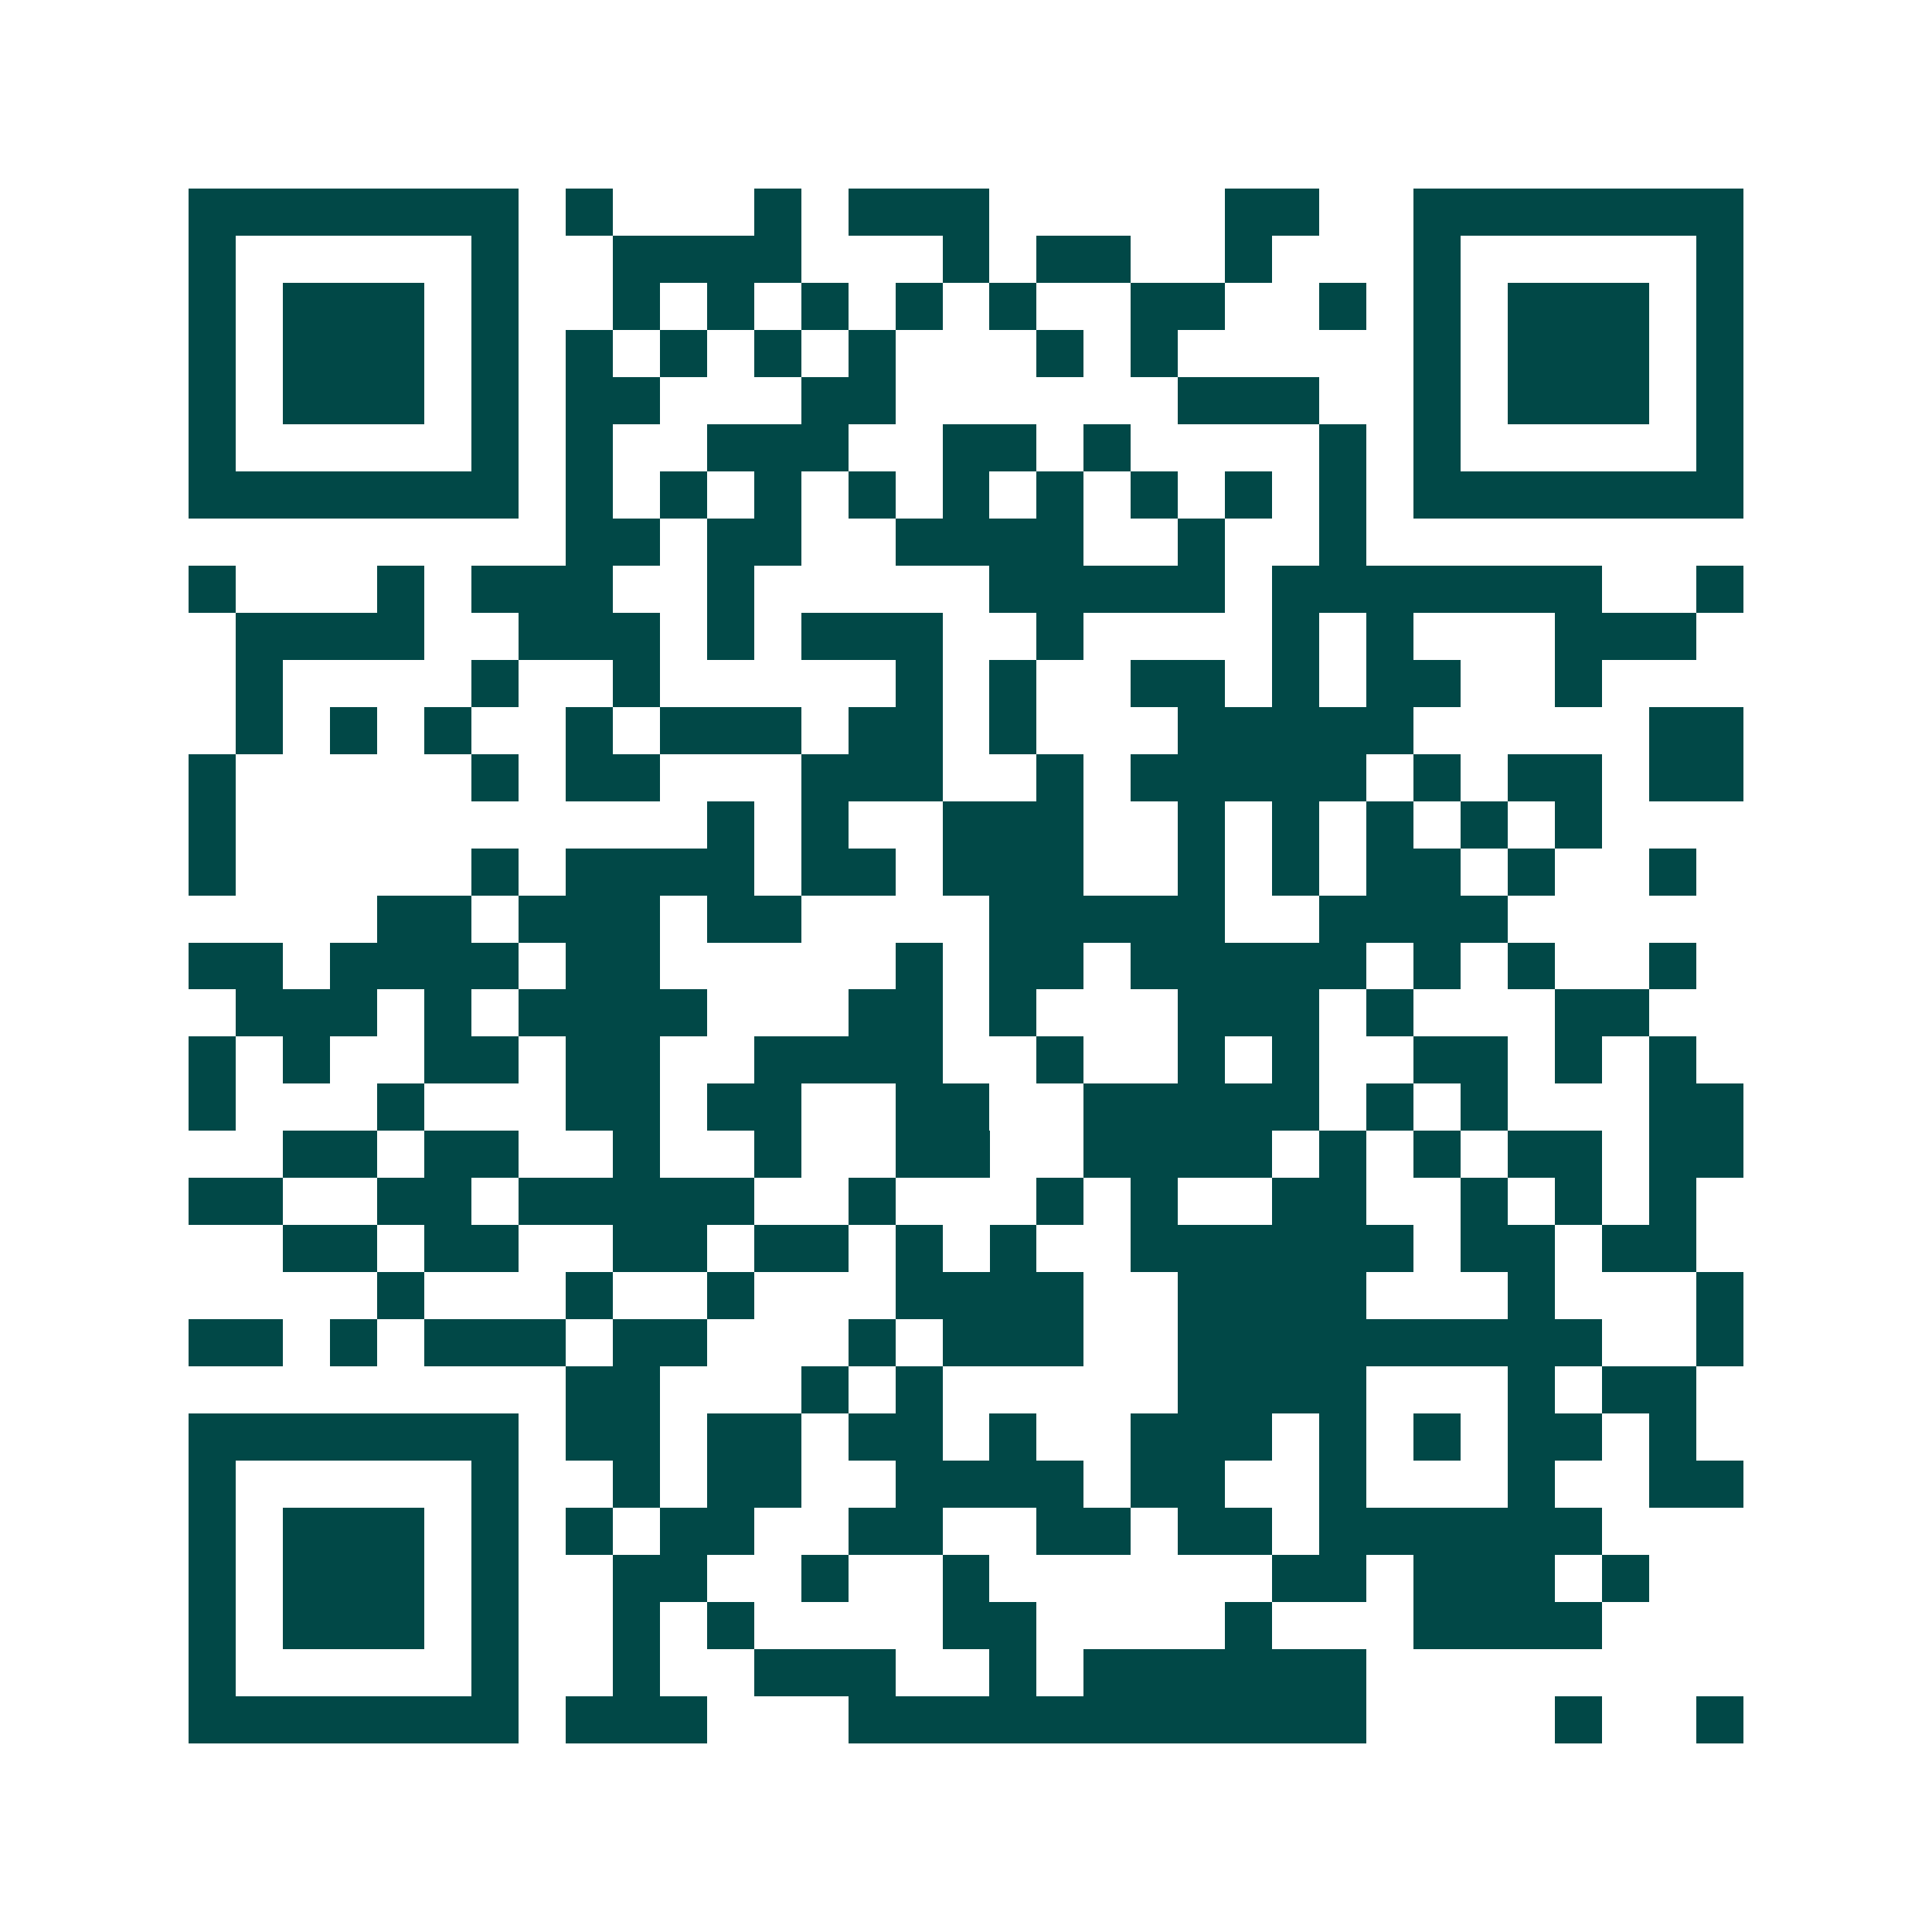 <svg xmlns="http://www.w3.org/2000/svg" width="200" height="200" viewBox="0 0 41 41" shape-rendering="crispEdges"><path fill="#ffffff" d="M0 0h41v41H0z"/><path stroke="#014847" d="M4 4.5h7m1 0h1m3 0h1m1 0h3m5 0h2m2 0h7M4 5.5h1m5 0h1m2 0h4m3 0h1m1 0h2m2 0h1m3 0h1m5 0h1M4 6.5h1m1 0h3m1 0h1m2 0h1m1 0h1m1 0h1m1 0h1m1 0h1m2 0h2m2 0h1m1 0h1m1 0h3m1 0h1M4 7.5h1m1 0h3m1 0h1m1 0h1m1 0h1m1 0h1m1 0h1m3 0h1m1 0h1m5 0h1m1 0h3m1 0h1M4 8.5h1m1 0h3m1 0h1m1 0h2m3 0h2m6 0h3m2 0h1m1 0h3m1 0h1M4 9.5h1m5 0h1m1 0h1m2 0h3m2 0h2m1 0h1m4 0h1m1 0h1m5 0h1M4 10.5h7m1 0h1m1 0h1m1 0h1m1 0h1m1 0h1m1 0h1m1 0h1m1 0h1m1 0h1m1 0h7M12 11.5h2m1 0h2m2 0h4m2 0h1m2 0h1M4 12.5h1m3 0h1m1 0h3m2 0h1m5 0h5m1 0h7m2 0h1M5 13.5h4m2 0h3m1 0h1m1 0h3m2 0h1m4 0h1m1 0h1m3 0h3M5 14.5h1m4 0h1m2 0h1m5 0h1m1 0h1m2 0h2m1 0h1m1 0h2m2 0h1M5 15.5h1m1 0h1m1 0h1m2 0h1m1 0h3m1 0h2m1 0h1m3 0h5m5 0h2M4 16.5h1m5 0h1m1 0h2m3 0h3m2 0h1m1 0h5m1 0h1m1 0h2m1 0h2M4 17.5h1m10 0h1m1 0h1m2 0h3m2 0h1m1 0h1m1 0h1m1 0h1m1 0h1M4 18.5h1m5 0h1m1 0h4m1 0h2m1 0h3m2 0h1m1 0h1m1 0h2m1 0h1m2 0h1M8 19.5h2m1 0h3m1 0h2m4 0h5m2 0h4M4 20.5h2m1 0h4m1 0h2m5 0h1m1 0h2m1 0h5m1 0h1m1 0h1m2 0h1M5 21.5h3m1 0h1m1 0h4m3 0h2m1 0h1m3 0h3m1 0h1m3 0h2M4 22.5h1m1 0h1m2 0h2m1 0h2m2 0h4m2 0h1m2 0h1m1 0h1m2 0h2m1 0h1m1 0h1M4 23.5h1m3 0h1m3 0h2m1 0h2m2 0h2m2 0h5m1 0h1m1 0h1m3 0h2M6 24.5h2m1 0h2m2 0h1m2 0h1m2 0h2m2 0h4m1 0h1m1 0h1m1 0h2m1 0h2M4 25.5h2m2 0h2m1 0h5m2 0h1m3 0h1m1 0h1m2 0h2m2 0h1m1 0h1m1 0h1M6 26.5h2m1 0h2m2 0h2m1 0h2m1 0h1m1 0h1m2 0h6m1 0h2m1 0h2M8 27.5h1m3 0h1m2 0h1m3 0h4m2 0h4m3 0h1m3 0h1M4 28.5h2m1 0h1m1 0h3m1 0h2m3 0h1m1 0h3m2 0h9m2 0h1M12 29.5h2m3 0h1m1 0h1m5 0h4m3 0h1m1 0h2M4 30.5h7m1 0h2m1 0h2m1 0h2m1 0h1m2 0h3m1 0h1m1 0h1m1 0h2m1 0h1M4 31.5h1m5 0h1m2 0h1m1 0h2m2 0h4m1 0h2m2 0h1m3 0h1m2 0h2M4 32.5h1m1 0h3m1 0h1m1 0h1m1 0h2m2 0h2m2 0h2m1 0h2m1 0h6M4 33.5h1m1 0h3m1 0h1m2 0h2m2 0h1m2 0h1m6 0h2m1 0h3m1 0h1M4 34.5h1m1 0h3m1 0h1m2 0h1m1 0h1m4 0h2m4 0h1m3 0h4M4 35.5h1m5 0h1m2 0h1m2 0h3m2 0h1m1 0h6M4 36.5h7m1 0h3m3 0h11m4 0h1m2 0h1"/></svg>

